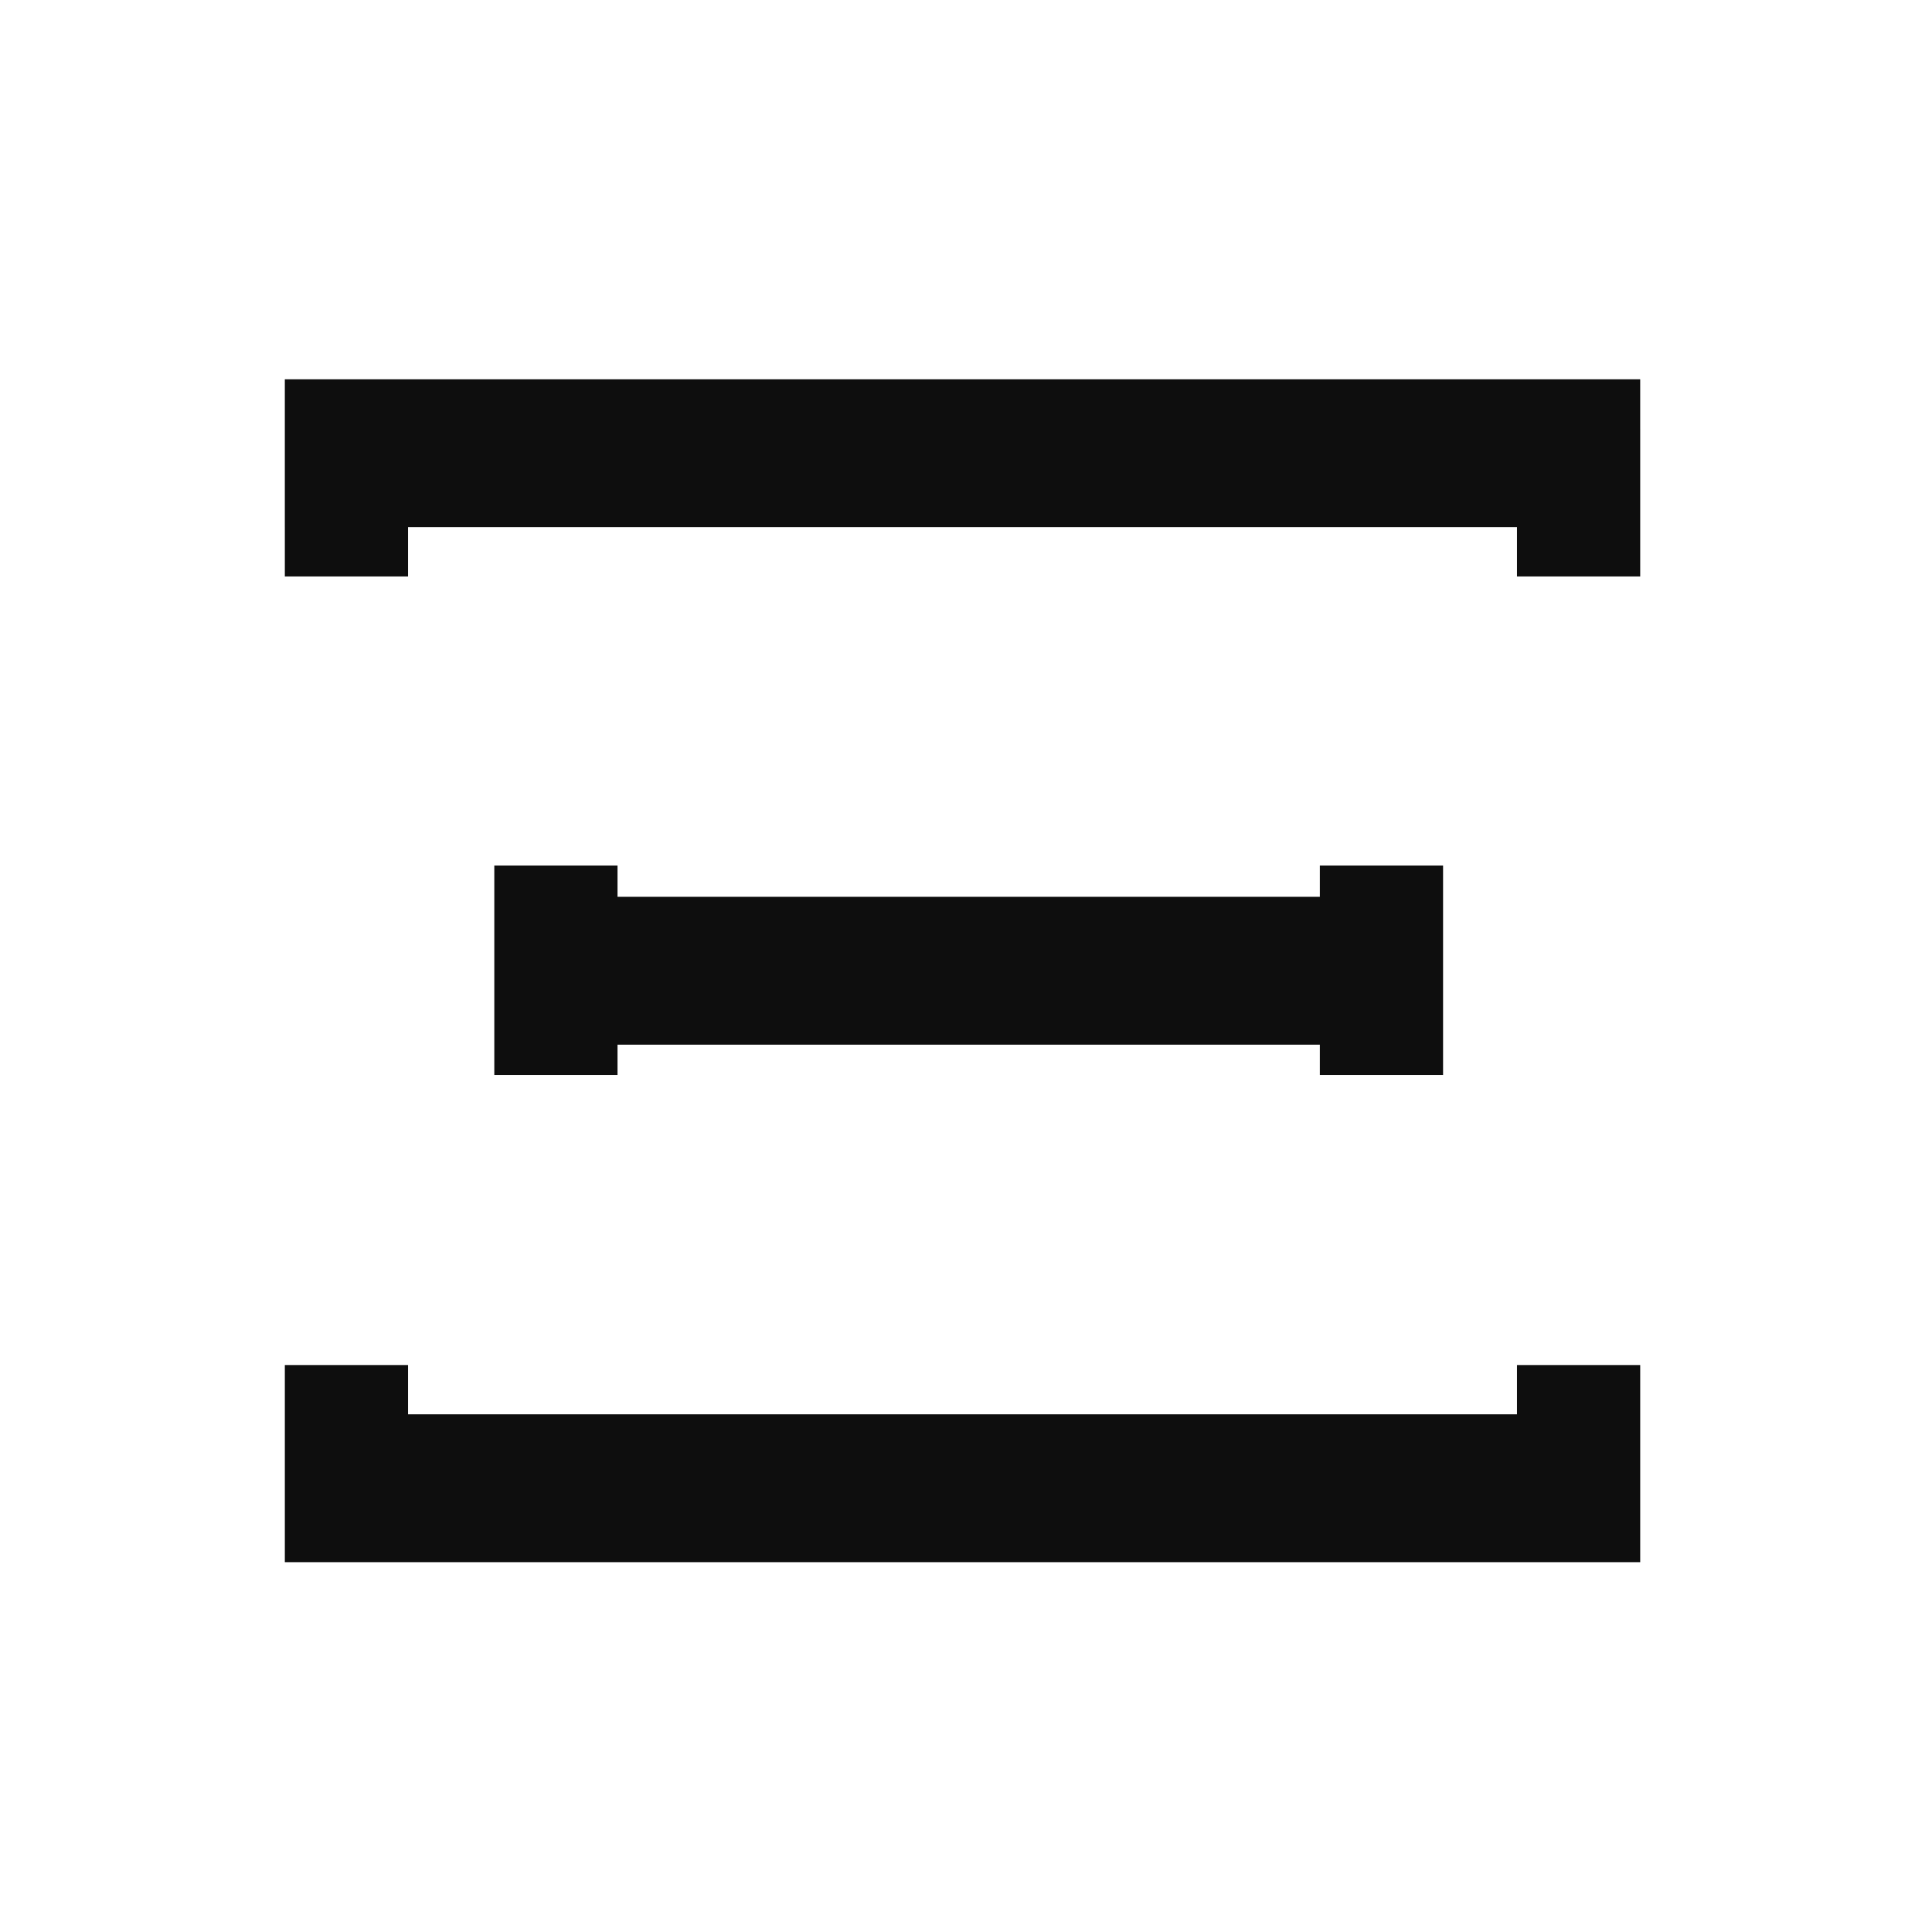 <svg width="216" height="216" viewBox="0 0 216 216" fill="none" xmlns="http://www.w3.org/2000/svg">
<path d="M183.376 42.407H31.844V58.938H31.845L31.845 64.448H45.621V58.938H169.601V64.448H183.377V47.917H183.376V42.407Z" fill="#0E0E0E"/>
<path d="M55.264 96.766L55.264 120.185H69.039V116.796H147.561V120.185H161.336V96.766L147.561 96.766V100.265H69.039V96.766L55.264 96.766Z" fill="#0E0E0E"/>
<path d="M169.601 158.122H45.621V152.612H31.845L31.845 174.653H183.377L183.377 152.612H169.601V158.122Z" fill="#0E0E0E"/>
</svg>
